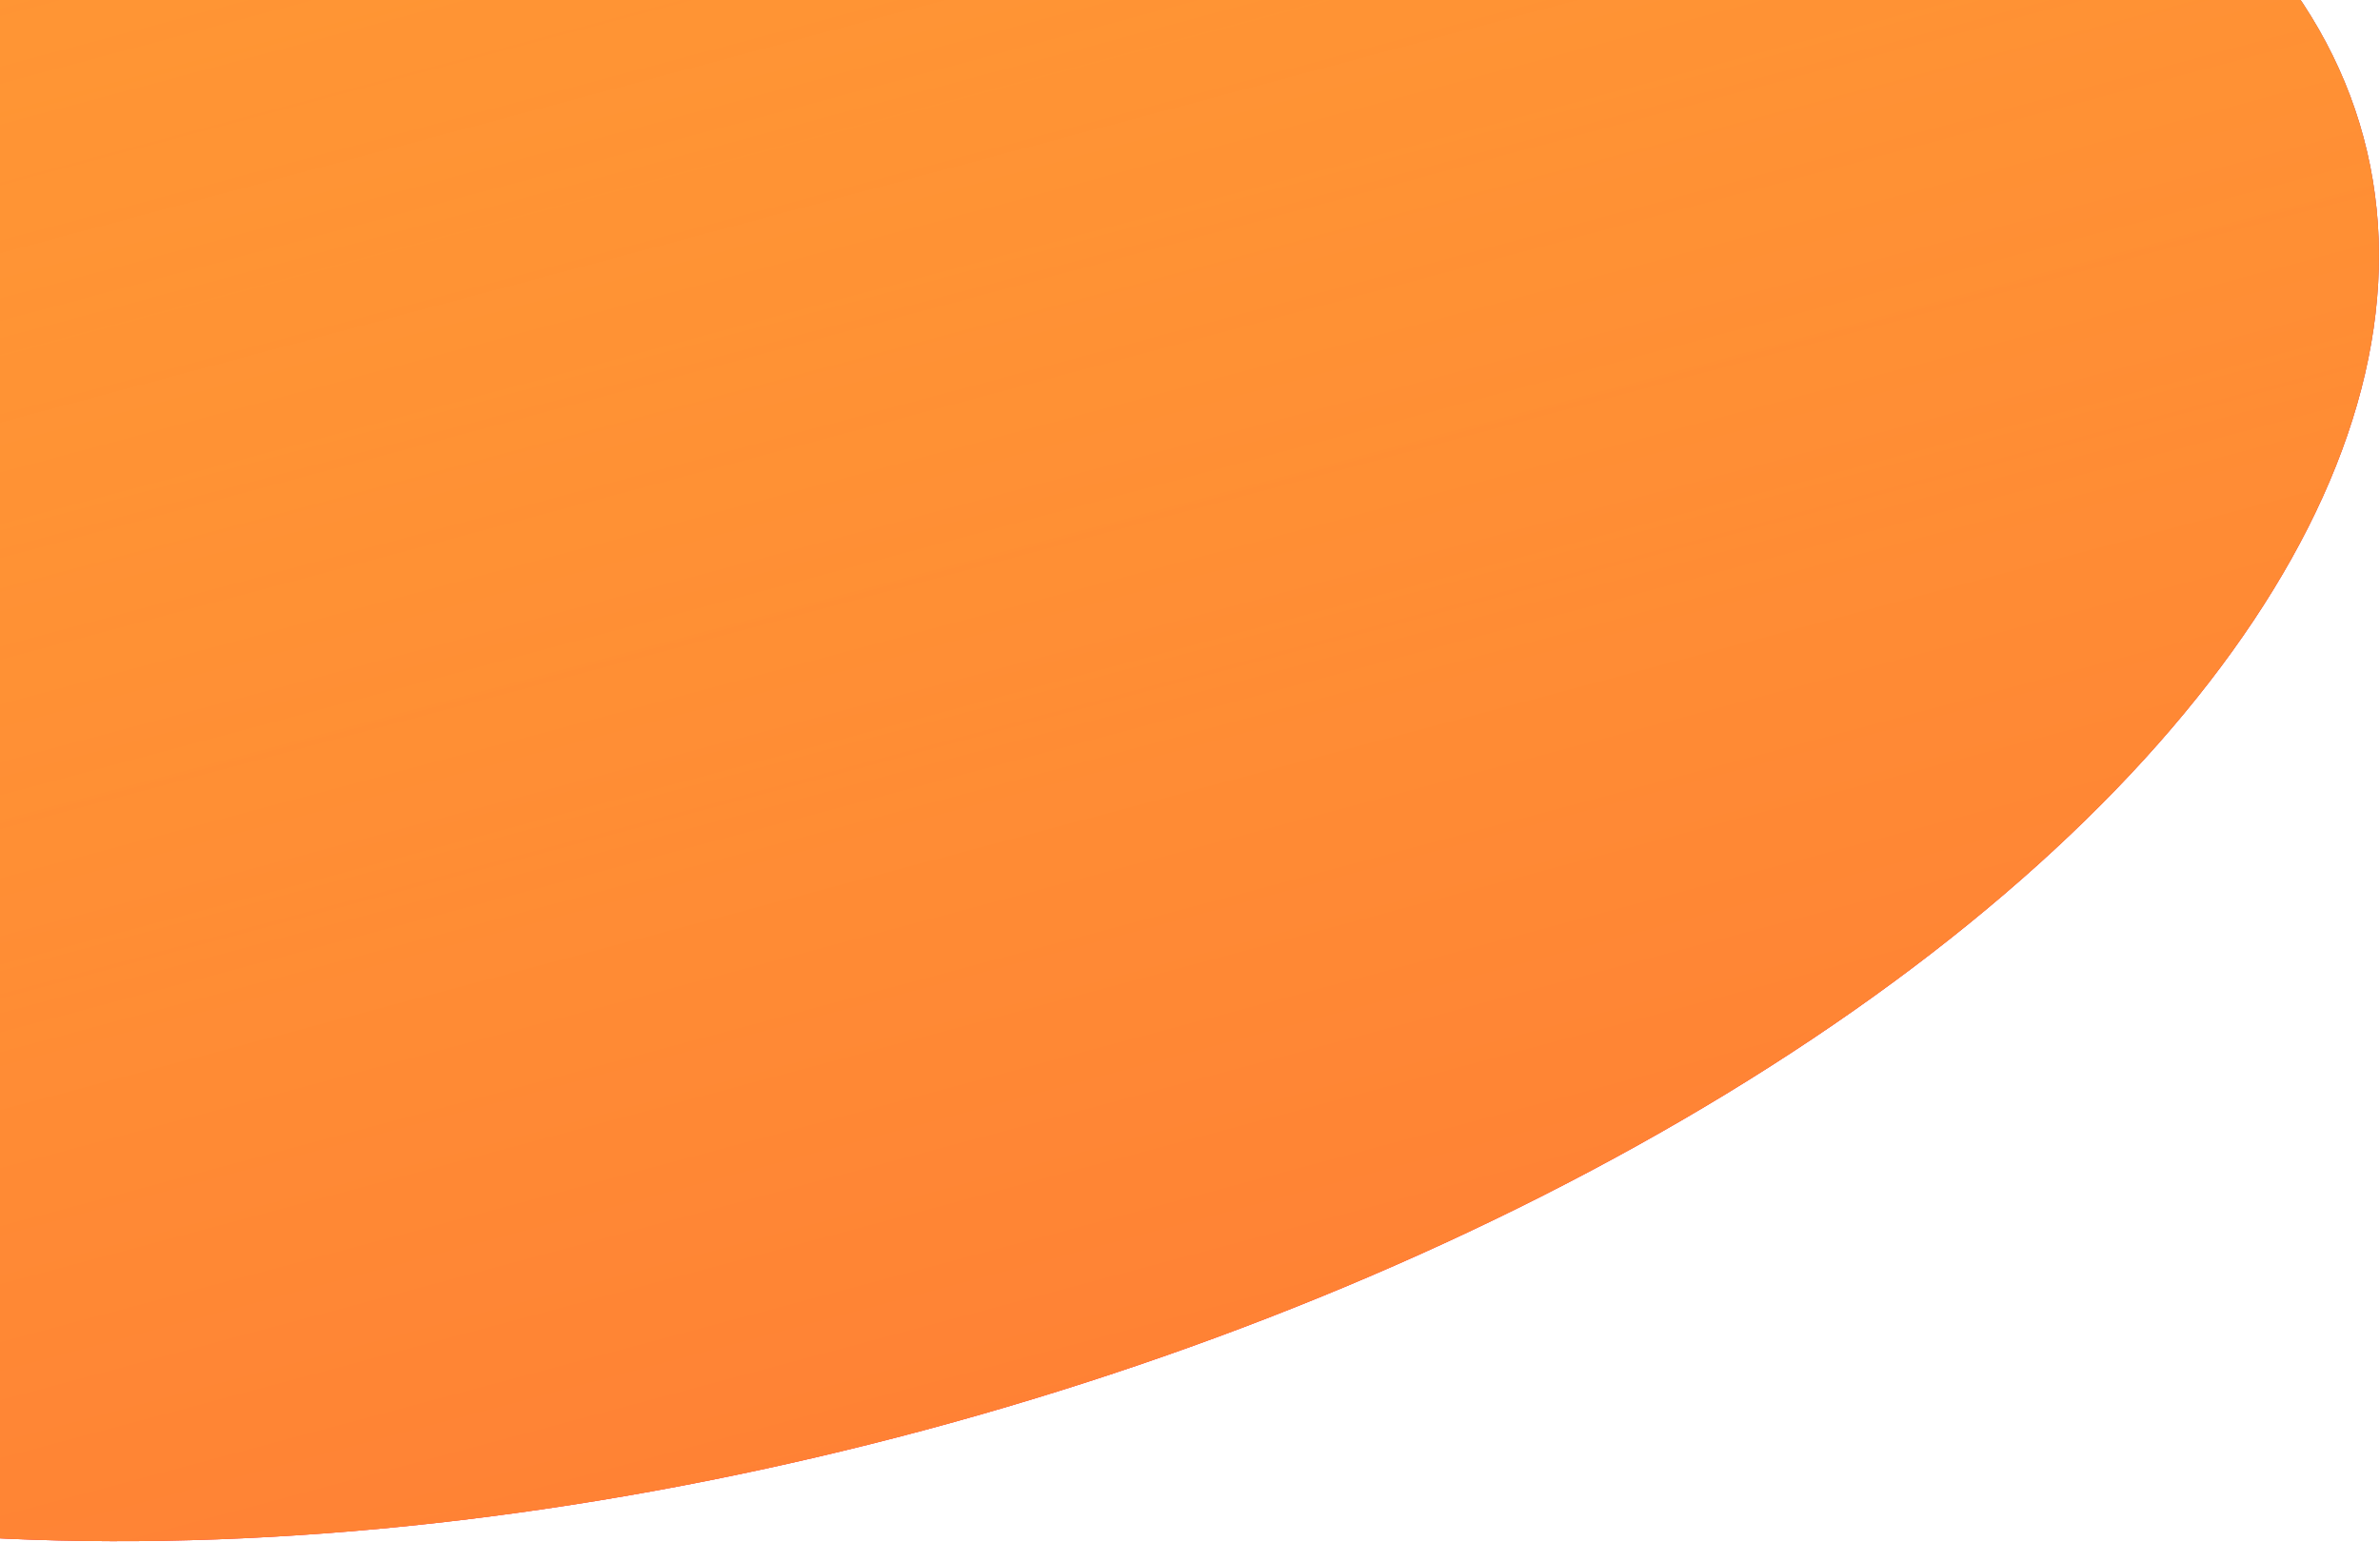 <svg width="1369" height="887" viewBox="0 0 1369 887" fill="none" xmlns="http://www.w3.org/2000/svg">
<ellipse cx="400.5" cy="336.117" rx="992.878" ry="504.034" transform="rotate(-15 400.5 336.117)" fill="url(#paint0_linear_3102_40632)"/>
<ellipse cx="400.5" cy="336.117" rx="992.878" ry="504.034" transform="rotate(-15 400.5 336.117)" fill="url(#paint1_linear_3102_40632)"/>
<ellipse cx="400.5" cy="336.117" rx="992.878" ry="504.034" transform="rotate(-15 400.5 336.117)" fill="url(#paint2_linear_3102_40632)"/>
<defs>
<linearGradient id="paint0_linear_3102_40632" x1="400.5" y1="-167.917" x2="400.5" y2="840.15" gradientUnits="userSpaceOnUse">
<stop stop-color="#00C2FF"/>
<stop offset="0.516" stop-color="#7271E1"/>
<stop offset="1" stop-color="#FF6682"/>
</linearGradient>
<linearGradient id="paint1_linear_3102_40632" x1="400.5" y1="-167.917" x2="400.5" y2="840.15" gradientUnits="userSpaceOnUse">
<stop stop-color="#FF8D36"/>
<stop offset="1" stop-color="#FF3736"/>
</linearGradient>
<linearGradient id="paint2_linear_3102_40632" x1="400.5" y1="-167.917" x2="400.5" y2="840.15" gradientUnits="userSpaceOnUse">
<stop stop-color="#FF9534"/>
<stop offset="1" stop-color="#FF9534" stop-opacity="0.79"/>
</linearGradient>
</defs>
</svg>
